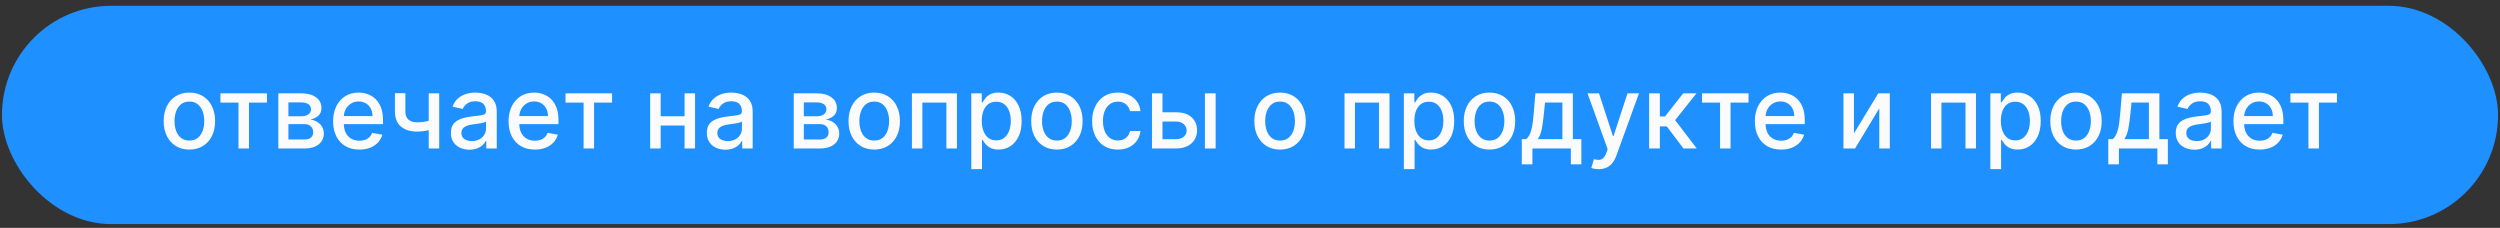 <?xml version="1.0" encoding="UTF-8"?> <svg xmlns="http://www.w3.org/2000/svg" width="373" height="34" viewBox="0 0 373 34" fill="none"><rect x="0" y="0" width="373" height="34" fill="#333333" stroke="none"/><rect x="0.292" y="0.867" width="372.417" height="32.567" rx="16.283" fill="#1E90FF"></rect><path d="M28.256 22.316C27.484 22.316 26.811 22.139 26.236 21.786C25.661 21.432 25.215 20.938 24.897 20.302C24.579 19.666 24.42 18.923 24.42 18.073C24.42 17.22 24.579 16.473 24.897 15.834C25.215 15.195 25.661 14.698 26.236 14.345C26.811 13.991 27.484 13.814 28.256 13.814C29.027 13.814 29.7 13.991 30.275 14.345C30.85 14.698 31.297 15.195 31.615 15.834C31.933 16.473 32.091 17.22 32.091 18.073C32.091 18.923 31.933 19.666 31.615 20.302C31.297 20.938 30.85 21.432 30.275 21.786C29.7 22.139 29.027 22.316 28.256 22.316ZM28.261 20.971C28.761 20.971 29.175 20.839 29.504 20.575C29.833 20.311 30.075 19.959 30.233 19.52C30.393 19.08 30.474 18.596 30.474 18.068C30.474 17.543 30.393 17.061 30.233 16.622C30.075 16.179 29.833 15.823 29.504 15.556C29.175 15.288 28.761 15.154 28.261 15.154C27.758 15.154 27.34 15.288 27.008 15.556C26.679 15.823 26.434 16.179 26.274 16.622C26.117 17.061 26.038 17.543 26.038 18.068C26.038 18.596 26.117 19.08 26.274 19.52C26.434 19.959 26.679 20.311 27.008 20.575C27.34 20.839 27.758 20.971 28.261 20.971ZM32.888 15.304V13.922H39.831V15.304H37.147V22.15H35.583V15.304H32.888ZM41.525 22.15V13.922H44.938C45.866 13.922 46.602 14.12 47.145 14.516C47.688 14.909 47.959 15.443 47.959 16.118C47.959 16.6 47.805 16.982 47.498 17.264C47.191 17.547 46.784 17.736 46.277 17.832C46.645 17.875 46.982 17.986 47.289 18.164C47.596 18.339 47.843 18.575 48.029 18.872C48.218 19.168 48.313 19.521 48.313 19.932C48.313 20.368 48.2 20.754 47.975 21.089C47.75 21.421 47.423 21.682 46.995 21.871C46.57 22.057 46.057 22.15 45.457 22.15H41.525ZM43.031 20.811H45.457C45.854 20.811 46.164 20.716 46.389 20.527C46.614 20.337 46.727 20.08 46.727 19.755C46.727 19.373 46.614 19.073 46.389 18.855C46.164 18.634 45.854 18.523 45.457 18.523H43.031V20.811ZM43.031 17.35H44.954C45.254 17.35 45.511 17.307 45.725 17.221C45.943 17.136 46.109 17.014 46.223 16.857C46.341 16.697 46.4 16.507 46.4 16.289C46.4 15.972 46.27 15.723 46.009 15.545C45.748 15.366 45.391 15.277 44.938 15.277H43.031V17.35ZM53.616 22.316C52.805 22.316 52.107 22.143 51.521 21.796C50.939 21.446 50.489 20.955 50.171 20.323C49.857 19.688 49.7 18.943 49.7 18.089C49.7 17.247 49.857 16.504 50.171 15.861C50.489 15.218 50.932 14.716 51.5 14.355C52.071 13.995 52.739 13.814 53.504 13.814C53.968 13.814 54.418 13.891 54.853 14.045C55.289 14.198 55.68 14.439 56.027 14.768C56.373 15.097 56.646 15.523 56.846 16.048C57.046 16.57 57.146 17.204 57.146 17.95V18.518H50.605V17.318H55.577C55.577 16.896 55.491 16.523 55.32 16.198C55.148 15.87 54.907 15.611 54.596 15.422C54.289 15.232 53.928 15.138 53.514 15.138C53.064 15.138 52.671 15.248 52.336 15.47C52.004 15.688 51.746 15.973 51.564 16.327C51.386 16.677 51.296 17.057 51.296 17.468V18.405C51.296 18.955 51.393 19.423 51.586 19.809C51.782 20.195 52.055 20.489 52.405 20.693C52.755 20.893 53.164 20.993 53.632 20.993C53.936 20.993 54.212 20.95 54.462 20.864C54.712 20.775 54.928 20.643 55.111 20.468C55.293 20.293 55.432 20.077 55.529 19.82L57.044 20.093C56.923 20.539 56.705 20.93 56.391 21.266C56.08 21.598 55.689 21.857 55.218 22.043C54.75 22.225 54.216 22.316 53.616 22.316ZM65.529 13.922V22.15H63.965V13.922H65.529ZM64.848 17.741V19.123C64.602 19.223 64.341 19.312 64.066 19.391C63.791 19.466 63.502 19.525 63.198 19.568C62.895 19.611 62.579 19.632 62.25 19.632C61.232 19.632 60.423 19.384 59.824 18.888C59.224 18.388 58.923 17.623 58.923 16.595V13.905H60.482V16.595C60.482 16.984 60.554 17.3 60.697 17.543C60.84 17.786 61.043 17.964 61.307 18.079C61.572 18.193 61.886 18.25 62.25 18.25C62.732 18.25 63.177 18.205 63.584 18.116C63.995 18.023 64.416 17.898 64.848 17.741ZM70.054 22.332C69.533 22.332 69.061 22.236 68.64 22.043C68.218 21.846 67.885 21.562 67.638 21.191C67.395 20.82 67.274 20.364 67.274 19.825C67.274 19.361 67.363 18.979 67.542 18.679C67.72 18.379 67.961 18.141 68.265 17.966C68.568 17.791 68.908 17.659 69.283 17.57C69.658 17.48 70.04 17.413 70.429 17.366C70.922 17.309 71.322 17.263 71.629 17.227C71.936 17.188 72.159 17.125 72.299 17.039C72.438 16.954 72.508 16.814 72.508 16.622V16.584C72.508 16.116 72.376 15.754 72.111 15.497C71.85 15.239 71.461 15.111 70.943 15.111C70.404 15.111 69.979 15.23 69.668 15.47C69.361 15.706 69.149 15.968 69.031 16.257L67.526 15.914C67.704 15.414 67.965 15.011 68.308 14.704C68.654 14.393 69.052 14.168 69.502 14.029C69.952 13.886 70.425 13.814 70.922 13.814C71.251 13.814 71.599 13.854 71.967 13.932C72.338 14.007 72.684 14.147 73.006 14.35C73.331 14.554 73.597 14.845 73.804 15.223C74.011 15.598 74.115 16.086 74.115 16.686V22.15H72.55V21.025H72.486C72.383 21.232 72.227 21.436 72.02 21.636C71.813 21.836 71.547 22.002 71.222 22.134C70.897 22.266 70.508 22.332 70.054 22.332ZM70.402 21.046C70.845 21.046 71.224 20.959 71.538 20.784C71.856 20.609 72.097 20.38 72.261 20.098C72.429 19.812 72.513 19.507 72.513 19.182V18.122C72.456 18.179 72.345 18.232 72.181 18.282C72.02 18.329 71.836 18.37 71.629 18.405C71.422 18.438 71.22 18.468 71.024 18.497C70.827 18.521 70.663 18.543 70.531 18.561C70.22 18.6 69.936 18.666 69.679 18.759C69.425 18.852 69.222 18.986 69.068 19.161C68.918 19.332 68.843 19.561 68.843 19.846C68.843 20.243 68.99 20.543 69.283 20.747C69.576 20.946 69.949 21.046 70.402 21.046ZM79.794 22.316C78.984 22.316 78.286 22.143 77.7 21.796C77.118 21.446 76.668 20.955 76.35 20.323C76.036 19.688 75.879 18.943 75.879 18.089C75.879 17.247 76.036 16.504 76.35 15.861C76.668 15.218 77.111 14.716 77.678 14.355C78.25 13.995 78.918 13.814 79.682 13.814C80.146 13.814 80.596 13.891 81.032 14.045C81.468 14.198 81.859 14.439 82.205 14.768C82.552 15.097 82.825 15.523 83.025 16.048C83.225 16.57 83.325 17.204 83.325 17.95V18.518H76.784V17.318H81.755C81.755 16.896 81.669 16.523 81.498 16.198C81.327 15.87 81.086 15.611 80.775 15.422C80.468 15.232 80.107 15.138 79.693 15.138C79.243 15.138 78.85 15.248 78.514 15.47C78.182 15.688 77.925 15.973 77.743 16.327C77.564 16.677 77.475 17.057 77.475 17.468V18.405C77.475 18.955 77.571 19.423 77.764 19.809C77.961 20.195 78.234 20.489 78.584 20.693C78.934 20.893 79.343 20.993 79.811 20.993C80.114 20.993 80.391 20.95 80.641 20.864C80.891 20.775 81.107 20.643 81.289 20.468C81.471 20.293 81.611 20.077 81.707 19.82L83.223 20.093C83.102 20.539 82.884 20.93 82.57 21.266C82.259 21.598 81.868 21.857 81.396 22.043C80.928 22.225 80.394 22.316 79.794 22.316ZM84.376 15.304V13.922H91.319V15.304H88.635V22.15H87.071V15.304H84.376ZM102.582 17.345V18.732H98.125V17.345H102.582ZM98.575 13.922V22.15H97.005V13.922H98.575ZM103.702 13.922V22.15H102.137V13.922H103.702ZM108.239 22.332C107.718 22.332 107.246 22.236 106.825 22.043C106.403 21.846 106.069 21.562 105.823 21.191C105.58 20.82 105.459 20.364 105.459 19.825C105.459 19.361 105.548 18.979 105.727 18.679C105.905 18.379 106.146 18.141 106.45 17.966C106.753 17.791 107.093 17.659 107.468 17.57C107.843 17.48 108.225 17.413 108.614 17.366C109.107 17.309 109.507 17.263 109.814 17.227C110.121 17.188 110.344 17.125 110.484 17.039C110.623 16.954 110.693 16.814 110.693 16.622V16.584C110.693 16.116 110.56 15.754 110.296 15.497C110.035 15.239 109.646 15.111 109.128 15.111C108.589 15.111 108.164 15.23 107.853 15.47C107.546 15.706 107.334 15.968 107.216 16.257L105.711 15.914C105.889 15.414 106.15 15.011 106.493 14.704C106.839 14.393 107.237 14.168 107.687 14.029C108.137 13.886 108.61 13.814 109.107 13.814C109.435 13.814 109.784 13.854 110.152 13.932C110.523 14.007 110.869 14.147 111.191 14.35C111.516 14.554 111.782 14.845 111.989 15.223C112.196 15.598 112.3 16.086 112.3 16.686V22.15H110.735V21.025H110.671C110.568 21.232 110.412 21.436 110.205 21.636C109.998 21.836 109.732 22.002 109.407 22.134C109.082 22.266 108.693 22.332 108.239 22.332ZM108.587 21.046C109.03 21.046 109.409 20.959 109.723 20.784C110.041 20.609 110.282 20.38 110.446 20.098C110.614 19.812 110.698 19.507 110.698 19.182V18.122C110.641 18.179 110.53 18.232 110.366 18.282C110.205 18.329 110.021 18.37 109.814 18.405C109.607 18.438 109.405 18.468 109.209 18.497C109.012 18.521 108.848 18.543 108.716 18.561C108.405 18.6 108.121 18.666 107.864 18.759C107.61 18.852 107.407 18.986 107.253 19.161C107.103 19.332 107.028 19.561 107.028 19.846C107.028 20.243 107.175 20.543 107.468 20.747C107.76 20.946 108.134 21.046 108.587 21.046ZM118.425 22.15V13.922H121.838C122.766 13.922 123.502 14.12 124.045 14.516C124.588 14.909 124.859 15.443 124.859 16.118C124.859 16.6 124.706 16.982 124.399 17.264C124.091 17.547 123.684 17.736 123.177 17.832C123.545 17.875 123.882 17.986 124.19 18.164C124.497 18.339 124.743 18.575 124.929 18.872C125.118 19.168 125.213 19.521 125.213 19.932C125.213 20.368 125.1 20.754 124.875 21.089C124.65 21.421 124.324 21.682 123.895 21.871C123.47 22.057 122.958 22.15 122.358 22.15H118.425ZM119.931 20.811H122.358C122.754 20.811 123.065 20.716 123.29 20.527C123.515 20.337 123.627 20.08 123.627 19.755C123.627 19.373 123.515 19.073 123.29 18.855C123.065 18.634 122.754 18.523 122.358 18.523H119.931V20.811ZM119.931 17.35H121.854C122.154 17.35 122.411 17.307 122.625 17.221C122.843 17.136 123.009 17.014 123.124 16.857C123.241 16.697 123.3 16.507 123.3 16.289C123.3 15.972 123.17 15.723 122.909 15.545C122.649 15.366 122.291 15.277 121.838 15.277H119.931V17.35ZM130.436 22.316C129.665 22.316 128.991 22.139 128.416 21.786C127.841 21.432 127.395 20.938 127.077 20.302C126.759 19.666 126.6 18.923 126.6 18.073C126.6 17.22 126.759 16.473 127.077 15.834C127.395 15.195 127.841 14.698 128.416 14.345C128.991 13.991 129.665 13.814 130.436 13.814C131.207 13.814 131.881 13.991 132.456 14.345C133.031 14.698 133.477 15.195 133.795 15.834C134.113 16.473 134.272 17.22 134.272 18.073C134.272 18.923 134.113 19.666 133.795 20.302C133.477 20.938 133.031 21.432 132.456 21.786C131.881 22.139 131.207 22.316 130.436 22.316ZM130.441 20.971C130.941 20.971 131.356 20.839 131.684 20.575C132.013 20.311 132.256 19.959 132.413 19.52C132.573 19.08 132.654 18.596 132.654 18.068C132.654 17.543 132.573 17.061 132.413 16.622C132.256 16.179 132.013 15.823 131.684 15.556C131.356 15.288 130.941 15.154 130.441 15.154C129.938 15.154 129.52 15.288 129.188 15.556C128.859 15.823 128.615 16.179 128.454 16.622C128.297 17.061 128.218 17.543 128.218 18.068C128.218 18.596 128.297 19.08 128.454 19.52C128.615 19.959 128.859 20.311 129.188 20.575C129.52 20.839 129.938 20.971 130.441 20.971ZM136.059 22.15V13.922H142.772V22.15H141.202V15.304H137.618V22.15H136.059ZM144.913 25.236V13.922H146.478V15.255H146.612C146.704 15.084 146.838 14.886 147.013 14.661C147.188 14.436 147.431 14.239 147.742 14.072C148.053 13.9 148.463 13.814 148.974 13.814C149.638 13.814 150.231 13.982 150.752 14.318C151.274 14.654 151.683 15.138 151.979 15.77C152.279 16.402 152.429 17.163 152.429 18.052C152.429 18.941 152.281 19.704 151.985 20.339C151.688 20.971 151.281 21.459 150.763 21.802C150.245 22.141 149.654 22.311 148.99 22.311C148.49 22.311 148.081 22.227 147.763 22.059C147.449 21.891 147.203 21.695 147.024 21.47C146.845 21.245 146.708 21.045 146.612 20.87H146.515V25.236H144.913ZM146.483 18.036C146.483 18.614 146.567 19.122 146.735 19.557C146.903 19.993 147.145 20.334 147.463 20.58C147.781 20.823 148.17 20.945 148.631 20.945C149.11 20.945 149.51 20.818 149.831 20.564C150.153 20.307 150.395 19.959 150.56 19.52C150.727 19.08 150.811 18.586 150.811 18.036C150.811 17.493 150.729 17.006 150.565 16.573C150.404 16.141 150.161 15.8 149.836 15.55C149.515 15.3 149.113 15.175 148.631 15.175C148.167 15.175 147.774 15.295 147.453 15.534C147.135 15.773 146.894 16.107 146.729 16.536C146.565 16.964 146.483 17.464 146.483 18.036ZM157.69 22.316C156.918 22.316 156.245 22.139 155.67 21.786C155.095 21.432 154.649 20.938 154.331 20.302C154.013 19.666 153.854 18.923 153.854 18.073C153.854 17.22 154.013 16.473 154.331 15.834C154.649 15.195 155.095 14.698 155.67 14.345C156.245 13.991 156.918 13.814 157.69 13.814C158.461 13.814 159.134 13.991 159.709 14.345C160.284 14.698 160.731 15.195 161.049 15.834C161.367 16.473 161.526 17.22 161.526 18.073C161.526 18.923 161.367 19.666 161.049 20.302C160.731 20.938 160.284 21.432 159.709 21.786C159.134 22.139 158.461 22.316 157.69 22.316ZM157.695 20.971C158.195 20.971 158.609 20.839 158.938 20.575C159.267 20.311 159.509 19.959 159.667 19.52C159.827 19.08 159.908 18.596 159.908 18.068C159.908 17.543 159.827 17.061 159.667 16.622C159.509 16.179 159.267 15.823 158.938 15.556C158.609 15.288 158.195 15.154 157.695 15.154C157.192 15.154 156.774 15.288 156.442 15.556C156.113 15.823 155.868 16.179 155.708 16.622C155.551 17.061 155.472 17.543 155.472 18.068C155.472 18.596 155.551 19.08 155.708 19.52C155.868 19.959 156.113 20.311 156.442 20.575C156.774 20.839 157.192 20.971 157.695 20.971ZM166.779 22.316C165.983 22.316 165.297 22.136 164.722 21.775C164.151 21.411 163.712 20.909 163.404 20.27C163.097 19.63 162.944 18.898 162.944 18.073C162.944 17.238 163.101 16.5 163.415 15.861C163.729 15.218 164.172 14.716 164.744 14.355C165.315 13.995 165.988 13.814 166.763 13.814C167.388 13.814 167.945 13.931 168.435 14.163C168.924 14.391 169.319 14.713 169.619 15.127C169.922 15.541 170.103 16.025 170.16 16.579H168.601C168.515 16.193 168.319 15.861 168.012 15.582C167.708 15.304 167.301 15.164 166.79 15.164C166.344 15.164 165.953 15.282 165.617 15.518C165.285 15.75 165.026 16.082 164.84 16.514C164.654 16.943 164.562 17.45 164.562 18.036C164.562 18.636 164.653 19.154 164.835 19.589C165.017 20.025 165.274 20.363 165.606 20.602C165.942 20.841 166.337 20.961 166.79 20.961C167.094 20.961 167.369 20.905 167.615 20.795C167.865 20.68 168.074 20.518 168.242 20.307C168.413 20.096 168.533 19.843 168.601 19.547H170.16C170.103 20.079 169.929 20.554 169.64 20.971C169.351 21.389 168.963 21.718 168.478 21.957C167.995 22.196 167.429 22.316 166.779 22.316ZM173.078 16.75H175.467C176.474 16.75 177.249 17 177.792 17.5C178.335 18 178.606 18.645 178.606 19.434C178.606 19.948 178.485 20.411 178.242 20.821C177.999 21.232 177.644 21.557 177.176 21.796C176.708 22.032 176.139 22.15 175.467 22.15H171.873V13.922H173.442V20.768H175.467C175.928 20.768 176.306 20.648 176.603 20.409C176.899 20.166 177.048 19.857 177.048 19.482C177.048 19.086 176.899 18.763 176.603 18.513C176.306 18.259 175.928 18.132 175.467 18.132H173.078V16.75ZM179.774 22.15V13.922H181.376V22.15H179.774ZM190.984 22.316C190.212 22.316 189.539 22.139 188.964 21.786C188.389 21.432 187.943 20.938 187.625 20.302C187.307 19.666 187.148 18.923 187.148 18.073C187.148 17.22 187.307 16.473 187.625 15.834C187.943 15.195 188.389 14.698 188.964 14.345C189.539 13.991 190.212 13.814 190.984 13.814C191.755 13.814 192.428 13.991 193.003 14.345C193.578 14.698 194.025 15.195 194.343 15.834C194.661 16.473 194.819 17.22 194.819 18.073C194.819 18.923 194.661 19.666 194.343 20.302C194.025 20.938 193.578 21.432 193.003 21.786C192.428 22.139 191.755 22.316 190.984 22.316ZM190.989 20.971C191.489 20.971 191.903 20.839 192.232 20.575C192.561 20.311 192.803 19.959 192.961 19.52C193.121 19.08 193.202 18.596 193.202 18.068C193.202 17.543 193.121 17.061 192.961 16.622C192.803 16.179 192.561 15.823 192.232 15.556C191.903 15.288 191.489 15.154 190.989 15.154C190.486 15.154 190.068 15.288 189.736 15.556C189.407 15.823 189.162 16.179 189.002 16.622C188.845 17.061 188.766 17.543 188.766 18.068C188.766 18.596 188.845 19.08 189.002 19.52C189.162 19.959 189.407 20.311 189.736 20.575C190.068 20.839 190.486 20.971 190.989 20.971ZM200.6 22.15V13.922H207.312V22.15H205.742V15.304H202.159V22.15H200.6ZM209.454 25.236V13.922H211.018V15.255H211.152C211.245 15.084 211.379 14.886 211.554 14.661C211.729 14.436 211.971 14.239 212.282 14.072C212.593 13.9 213.003 13.814 213.514 13.814C214.178 13.814 214.771 13.982 215.293 14.318C215.814 14.654 216.223 15.138 216.519 15.77C216.819 16.402 216.969 17.163 216.969 18.052C216.969 18.941 216.821 19.704 216.525 20.339C216.228 20.971 215.821 21.459 215.303 21.802C214.786 22.141 214.195 22.311 213.53 22.311C213.03 22.311 212.621 22.227 212.304 22.059C211.989 21.891 211.743 21.695 211.564 21.47C211.386 21.245 211.248 21.045 211.152 20.87H211.055V25.236H209.454ZM211.023 18.036C211.023 18.614 211.107 19.122 211.275 19.557C211.443 19.993 211.686 20.334 212.004 20.58C212.321 20.823 212.711 20.945 213.171 20.945C213.65 20.945 214.05 20.818 214.371 20.564C214.693 20.307 214.936 19.959 215.1 19.52C215.268 19.08 215.352 18.586 215.352 18.036C215.352 17.493 215.27 17.006 215.105 16.573C214.945 16.141 214.702 15.8 214.377 15.55C214.055 15.3 213.653 15.175 213.171 15.175C212.707 15.175 212.314 15.295 211.993 15.534C211.675 15.773 211.434 16.107 211.27 16.536C211.105 16.964 211.023 17.464 211.023 18.036ZM222.23 22.316C221.459 22.316 220.785 22.139 220.21 21.786C219.636 21.432 219.189 20.938 218.871 20.302C218.553 19.666 218.394 18.923 218.394 18.073C218.394 17.22 218.553 16.473 218.871 15.834C219.189 15.195 219.636 14.698 220.21 14.345C220.785 13.991 221.459 13.814 222.23 13.814C223.002 13.814 223.675 13.991 224.25 14.345C224.825 14.698 225.271 15.195 225.589 15.834C225.907 16.473 226.066 17.22 226.066 18.073C226.066 18.923 225.907 19.666 225.589 20.302C225.271 20.938 224.825 21.432 224.25 21.786C223.675 22.139 223.002 22.316 222.23 22.316ZM222.235 20.971C222.735 20.971 223.15 20.839 223.478 20.575C223.807 20.311 224.05 19.959 224.207 19.52C224.368 19.08 224.448 18.596 224.448 18.068C224.448 17.543 224.368 17.061 224.207 16.622C224.05 16.179 223.807 15.823 223.478 15.556C223.15 15.288 222.735 15.154 222.235 15.154C221.732 15.154 221.314 15.288 220.982 15.556C220.653 15.823 220.409 16.179 220.248 16.622C220.091 17.061 220.012 17.543 220.012 18.068C220.012 18.596 220.091 19.08 220.248 19.52C220.409 19.959 220.653 20.311 220.982 20.575C221.314 20.839 221.732 20.971 222.235 20.971ZM227.05 24.523V20.762H227.72C227.891 20.605 228.036 20.418 228.154 20.2C228.275 19.982 228.377 19.723 228.459 19.423C228.545 19.123 228.616 18.773 228.673 18.373C228.73 17.97 228.78 17.509 228.823 16.991L229.08 13.922H234.673V20.762H235.937V24.523H234.373V22.15H228.636V24.523H227.05ZM229.434 20.762H233.109V15.293H230.516L230.345 16.991C230.263 17.855 230.159 18.605 230.034 19.241C229.909 19.873 229.709 20.38 229.434 20.762ZM238.515 25.236C238.276 25.236 238.058 25.216 237.862 25.177C237.666 25.141 237.519 25.102 237.423 25.059L237.808 23.746C238.101 23.825 238.362 23.859 238.59 23.848C238.819 23.837 239.021 23.752 239.196 23.591C239.374 23.43 239.532 23.168 239.667 22.804L239.865 22.257L236.855 13.922H238.569L240.653 20.307H240.739L242.823 13.922H244.542L241.151 23.248C240.994 23.677 240.794 24.039 240.551 24.336C240.308 24.636 240.019 24.861 239.683 25.011C239.348 25.161 238.958 25.236 238.515 25.236ZM246.047 22.15V13.922H247.649V17.372H248.421L251.137 13.922H253.119L249.931 17.923L253.156 22.15H251.169L248.689 18.861H247.649V22.15H246.047ZM253.94 15.304V13.922H260.882V15.304H258.199V22.15H256.634V15.304H253.94ZM265.74 22.316C264.929 22.316 264.231 22.143 263.645 21.796C263.063 21.446 262.613 20.955 262.295 20.323C261.981 19.688 261.824 18.943 261.824 18.089C261.824 17.247 261.981 16.504 262.295 15.861C262.613 15.218 263.056 14.716 263.624 14.355C264.195 13.995 264.863 13.814 265.627 13.814C266.092 13.814 266.542 13.891 266.977 14.045C267.413 14.198 267.804 14.439 268.151 14.768C268.497 15.097 268.77 15.523 268.97 16.048C269.17 16.57 269.27 17.204 269.27 17.95V18.518H262.729V17.318H267.701C267.701 16.896 267.615 16.523 267.443 16.198C267.272 15.87 267.031 15.611 266.72 15.422C266.413 15.232 266.052 15.138 265.638 15.138C265.188 15.138 264.795 15.248 264.46 15.47C264.127 15.688 263.87 15.973 263.688 16.327C263.51 16.677 263.42 17.057 263.42 17.468V18.405C263.42 18.955 263.517 19.423 263.71 19.809C263.906 20.195 264.179 20.489 264.529 20.693C264.879 20.893 265.288 20.993 265.756 20.993C266.06 20.993 266.336 20.95 266.586 20.864C266.836 20.775 267.052 20.643 267.235 20.468C267.417 20.293 267.556 20.077 267.652 19.82L269.168 20.093C269.047 20.539 268.829 20.93 268.515 21.266C268.204 21.598 267.813 21.857 267.342 22.043C266.874 22.225 266.34 22.316 265.74 22.316ZM276.609 19.905L280.236 13.922H281.961V22.15H280.391V16.161L276.781 22.15H275.04V13.922H276.609V19.905ZM288.107 22.15V13.922H294.819V22.15H293.25V15.304H289.666V22.15H288.107ZM296.961 25.236V13.922H298.525V15.255H298.659C298.752 15.084 298.886 14.886 299.061 14.661C299.236 14.436 299.479 14.239 299.789 14.072C300.1 13.9 300.511 13.814 301.021 13.814C301.686 13.814 302.279 13.982 302.8 14.318C303.321 14.654 303.73 15.138 304.027 15.77C304.327 16.402 304.477 17.163 304.477 18.052C304.477 18.941 304.328 19.704 304.032 20.339C303.736 20.971 303.328 21.459 302.811 21.802C302.293 22.141 301.702 22.311 301.037 22.311C300.537 22.311 300.129 22.227 299.811 22.059C299.496 21.891 299.25 21.695 299.071 21.47C298.893 21.245 298.755 21.045 298.659 20.87H298.563V25.236H296.961ZM298.53 18.036C298.53 18.614 298.614 19.122 298.782 19.557C298.95 19.993 299.193 20.334 299.511 20.58C299.829 20.823 300.218 20.945 300.679 20.945C301.157 20.945 301.557 20.818 301.879 20.564C302.2 20.307 302.443 19.959 302.607 19.52C302.775 19.08 302.859 18.586 302.859 18.036C302.859 17.493 302.777 17.006 302.612 16.573C302.452 16.141 302.209 15.8 301.884 15.55C301.562 15.3 301.161 15.175 300.679 15.175C300.214 15.175 299.821 15.295 299.5 15.534C299.182 15.773 298.941 16.107 298.777 16.536C298.613 16.964 298.53 17.464 298.53 18.036ZM309.737 22.316C308.966 22.316 308.293 22.139 307.718 21.786C307.143 21.432 306.696 20.938 306.378 20.302C306.061 19.666 305.902 18.923 305.902 18.073C305.902 17.22 306.061 16.473 306.378 15.834C306.696 15.195 307.143 14.698 307.718 14.345C308.293 13.991 308.966 13.814 309.737 13.814C310.509 13.814 311.182 13.991 311.757 14.345C312.332 14.698 312.778 15.195 313.096 15.834C313.414 16.473 313.573 17.22 313.573 18.073C313.573 18.923 313.414 19.666 313.096 20.302C312.778 20.938 312.332 21.432 311.757 21.786C311.182 22.139 310.509 22.316 309.737 22.316ZM309.743 20.971C310.243 20.971 310.657 20.839 310.985 20.575C311.314 20.311 311.557 19.959 311.714 19.52C311.875 19.08 311.955 18.596 311.955 18.068C311.955 17.543 311.875 17.061 311.714 16.622C311.557 16.179 311.314 15.823 310.985 15.556C310.657 15.288 310.243 15.154 309.743 15.154C309.239 15.154 308.821 15.288 308.489 15.556C308.161 15.823 307.916 16.179 307.755 16.622C307.598 17.061 307.519 17.543 307.519 18.068C307.519 18.596 307.598 19.08 307.755 19.52C307.916 19.959 308.161 20.311 308.489 20.575C308.821 20.839 309.239 20.971 309.743 20.971ZM314.557 24.523V20.762H315.227C315.398 20.605 315.543 20.418 315.661 20.2C315.782 19.982 315.884 19.723 315.966 19.423C316.052 19.123 316.123 18.773 316.18 18.373C316.238 17.97 316.288 17.509 316.33 16.991L316.588 13.922H322.18V20.762H323.445V24.523H321.88V22.15H316.143V24.523H314.557ZM316.941 20.762H320.616V15.293H318.023L317.852 16.991C317.77 17.855 317.666 18.605 317.541 19.241C317.416 19.873 317.216 20.38 316.941 20.762ZM327.405 22.332C326.883 22.332 326.412 22.236 325.991 22.043C325.569 21.846 325.235 21.562 324.989 21.191C324.746 20.82 324.624 20.364 324.624 19.825C324.624 19.361 324.714 18.979 324.892 18.679C325.071 18.379 325.312 18.141 325.616 17.966C325.919 17.791 326.258 17.659 326.633 17.57C327.008 17.48 327.391 17.413 327.78 17.366C328.273 17.309 328.673 17.263 328.98 17.227C329.287 17.188 329.51 17.125 329.649 17.039C329.789 16.954 329.858 16.814 329.858 16.622V16.584C329.858 16.116 329.726 15.754 329.462 15.497C329.201 15.239 328.812 15.111 328.294 15.111C327.755 15.111 327.33 15.23 327.019 15.47C326.712 15.706 326.499 15.968 326.382 16.257L324.876 15.914C325.055 15.414 325.316 15.011 325.658 14.704C326.005 14.393 326.403 14.168 326.853 14.029C327.303 13.886 327.776 13.814 328.273 13.814C328.601 13.814 328.949 13.854 329.317 13.932C329.689 14.007 330.035 14.147 330.357 14.35C330.682 14.554 330.948 14.845 331.155 15.223C331.362 15.598 331.465 16.086 331.465 16.686V22.15H329.901V21.025H329.837C329.733 21.232 329.578 21.436 329.371 21.636C329.164 21.836 328.898 22.002 328.573 22.134C328.248 22.266 327.858 22.332 327.405 22.332ZM327.753 21.046C328.196 21.046 328.574 20.959 328.889 20.784C329.207 20.609 329.448 20.38 329.612 20.098C329.78 19.812 329.864 19.507 329.864 19.182V18.122C329.807 18.179 329.696 18.232 329.532 18.282C329.371 18.329 329.187 18.37 328.98 18.405C328.773 18.438 328.571 18.468 328.374 18.497C328.178 18.521 328.014 18.543 327.882 18.561C327.571 18.6 327.287 18.666 327.03 18.759C326.776 18.852 326.573 18.986 326.419 19.161C326.269 19.332 326.194 19.561 326.194 19.846C326.194 20.243 326.341 20.543 326.633 20.747C326.926 20.946 327.299 21.046 327.753 21.046ZM337.145 22.316C336.335 22.316 335.636 22.143 335.051 21.796C334.469 21.446 334.019 20.955 333.701 20.323C333.386 19.688 333.229 18.943 333.229 18.089C333.229 17.247 333.386 16.504 333.701 15.861C334.019 15.218 334.461 14.716 335.029 14.355C335.601 13.995 336.268 13.814 337.033 13.814C337.497 13.814 337.947 13.891 338.383 14.045C338.818 14.198 339.209 14.439 339.556 14.768C339.902 15.097 340.176 15.523 340.376 16.048C340.576 16.57 340.676 17.204 340.676 17.95V18.518H334.135V17.318H339.106C339.106 16.896 339.02 16.523 338.849 16.198C338.677 15.87 338.436 15.611 338.126 15.422C337.818 15.232 337.458 15.138 337.043 15.138C336.593 15.138 336.201 15.248 335.865 15.47C335.533 15.688 335.276 15.973 335.094 16.327C334.915 16.677 334.826 17.057 334.826 17.468V18.405C334.826 18.955 334.922 19.423 335.115 19.809C335.311 20.195 335.585 20.489 335.935 20.693C336.285 20.893 336.693 20.993 337.161 20.993C337.465 20.993 337.742 20.95 337.992 20.864C338.242 20.775 338.458 20.643 338.64 20.468C338.822 20.293 338.961 20.077 339.058 19.82L340.574 20.093C340.452 20.539 340.234 20.93 339.92 21.266C339.609 21.598 339.218 21.857 338.747 22.043C338.279 22.225 337.745 22.316 337.145 22.316ZM341.727 15.304V13.922H348.67V15.304H345.986V22.15H344.421V15.304H341.727Z" fill="#FBFBFB"></path></svg> 